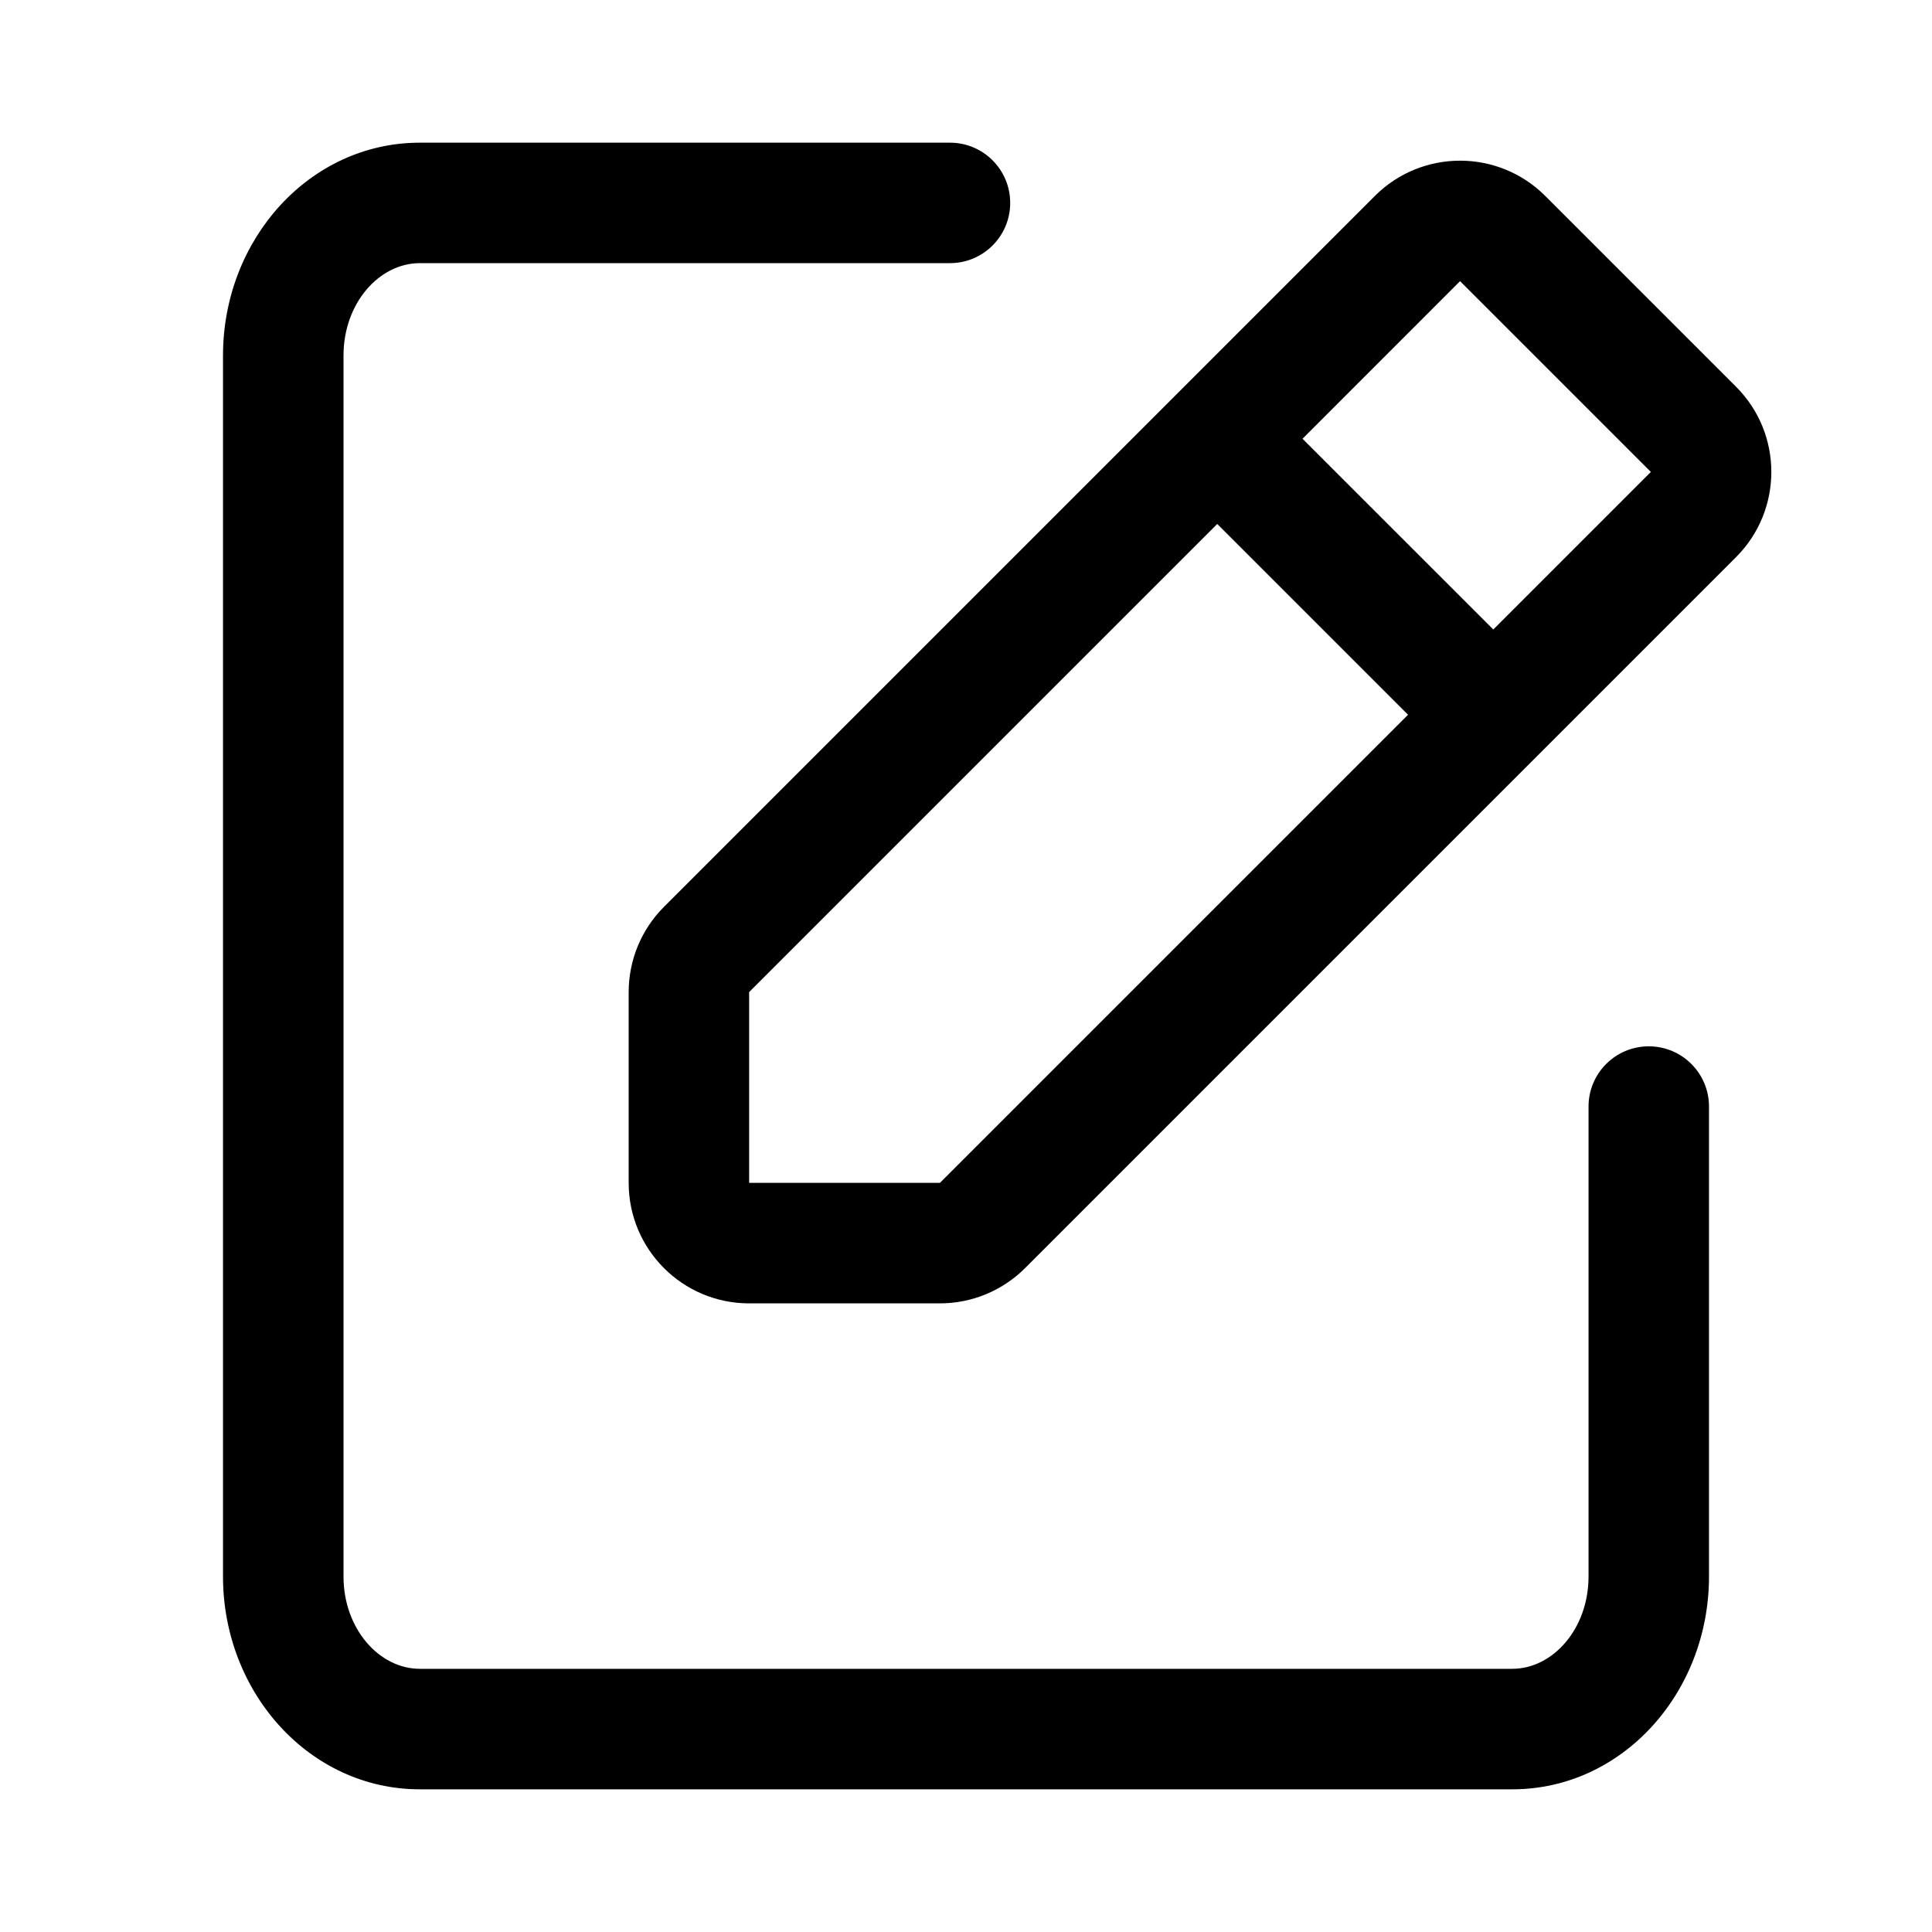 <svg width="40" height="40" viewBox="0 0 40 40" fill="none" xmlns="http://www.w3.org/2000/svg">
<path d="M19.668 2.954C20.357 2.954 20.915 3.512 20.915 4.201C20.915 4.89 20.357 5.448 19.668 5.448H8.692C7.852 5.448 7.112 6.275 7.112 7.361V32.639C7.112 33.724 7.852 34.551 8.692 34.551H31.309C32.149 34.551 32.889 33.724 32.889 32.639V22.91C32.889 22.221 33.447 21.663 34.136 21.663C34.825 21.663 35.383 22.221 35.383 22.91V32.639C35.383 35.044 33.592 37.046 31.309 37.046H8.692C6.409 37.046 4.617 35.044 4.617 32.639V7.361C4.617 4.956 6.409 2.954 8.692 2.954H19.668ZM28.465 4.057C29.44 3.083 31.019 3.083 31.993 4.057L35.943 8.007C36.917 8.981 36.917 10.56 35.943 11.535L21.224 26.254C20.756 26.722 20.121 26.985 19.46 26.985H15.51C14.132 26.985 13.016 25.868 13.016 24.49V20.54C13.016 19.879 13.278 19.244 13.746 18.776L28.465 4.057ZM25.202 10.848L15.51 20.54V24.49H19.46L29.152 14.798L25.202 10.848ZM30.229 5.821L26.967 9.084L30.917 13.033L34.179 9.771L30.229 5.821Z" fill="black"/>
</svg>
